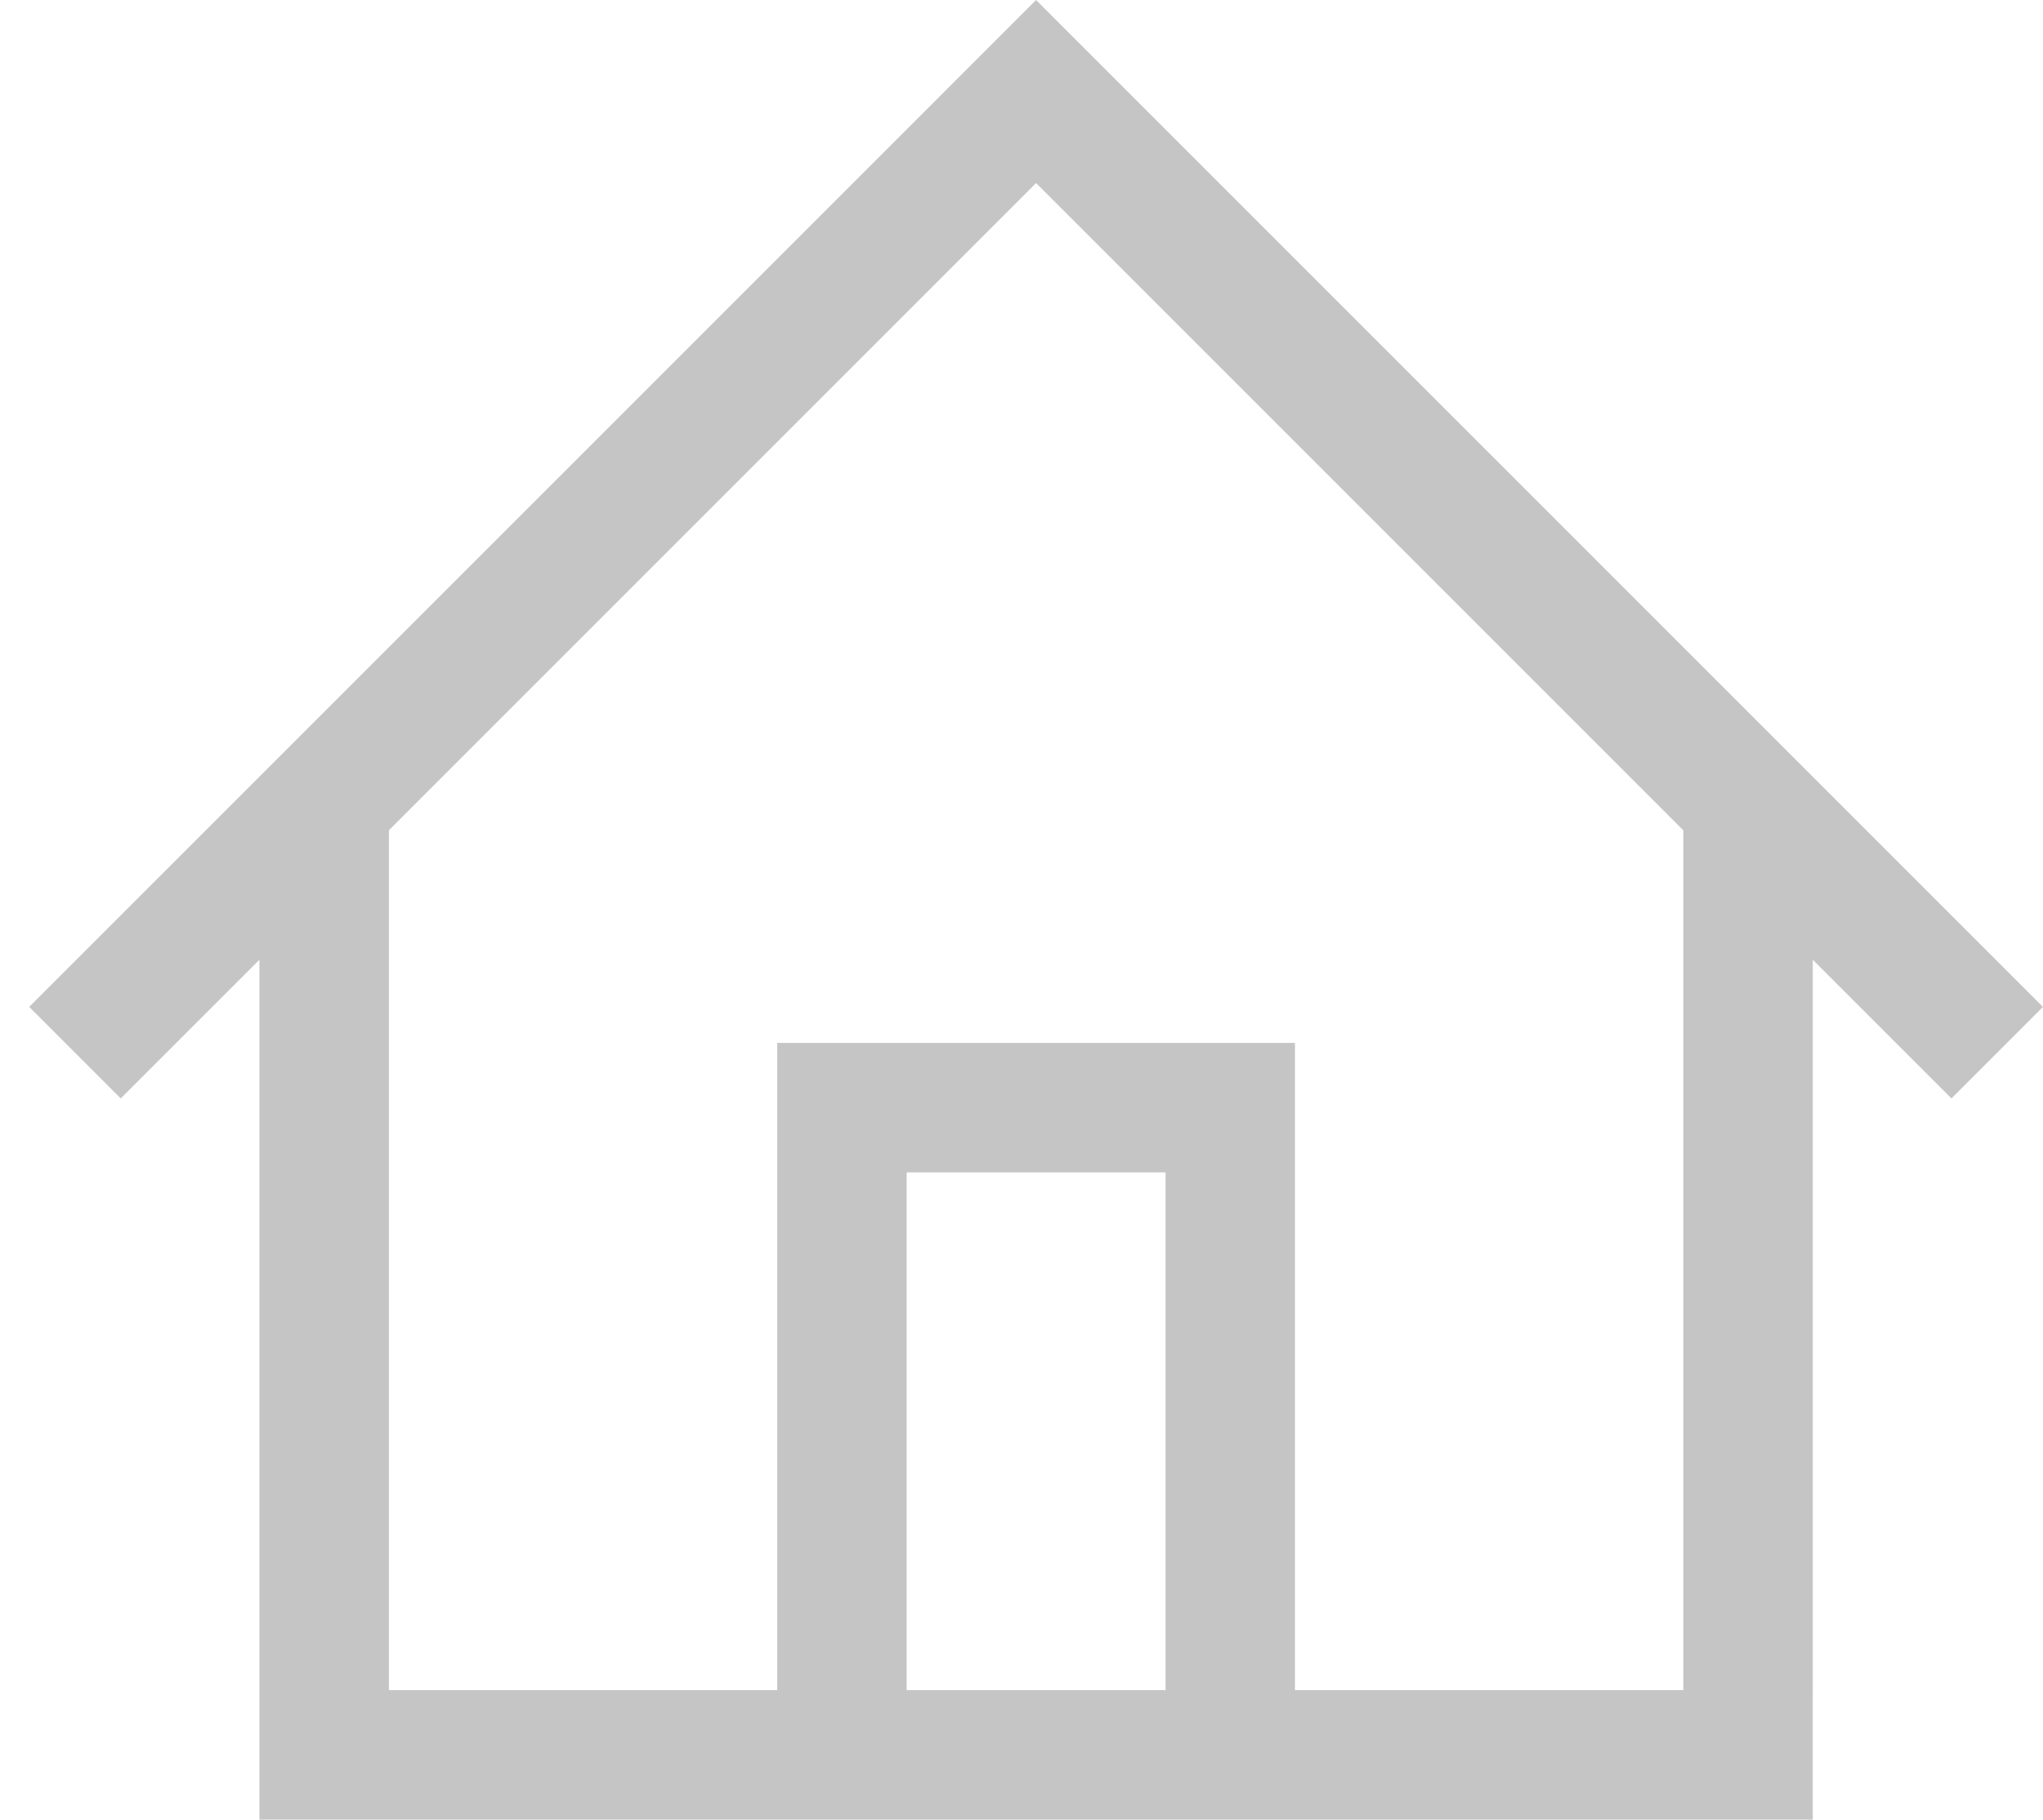 <svg width="64" height="57" viewBox="0 0 64 57" fill="none" xmlns="http://www.w3.org/2000/svg">
<path d="M63.999 31.541L61.132 34.408L56.788 30.064V52.945H56.787V56.999H8.127V30.064L3.782 34.408L0.916 31.541L29.591 2.867L29.59 2.866L32.457 0L63.999 31.541ZM28.402 36.724V52.943H36.512V36.724H28.402ZM40.567 52.943H52.733V26.01L32.457 5.734L12.183 26.008V52.943H24.348V32.669H40.567V52.943Z" fill="#C5C5C5"/>
</svg>
